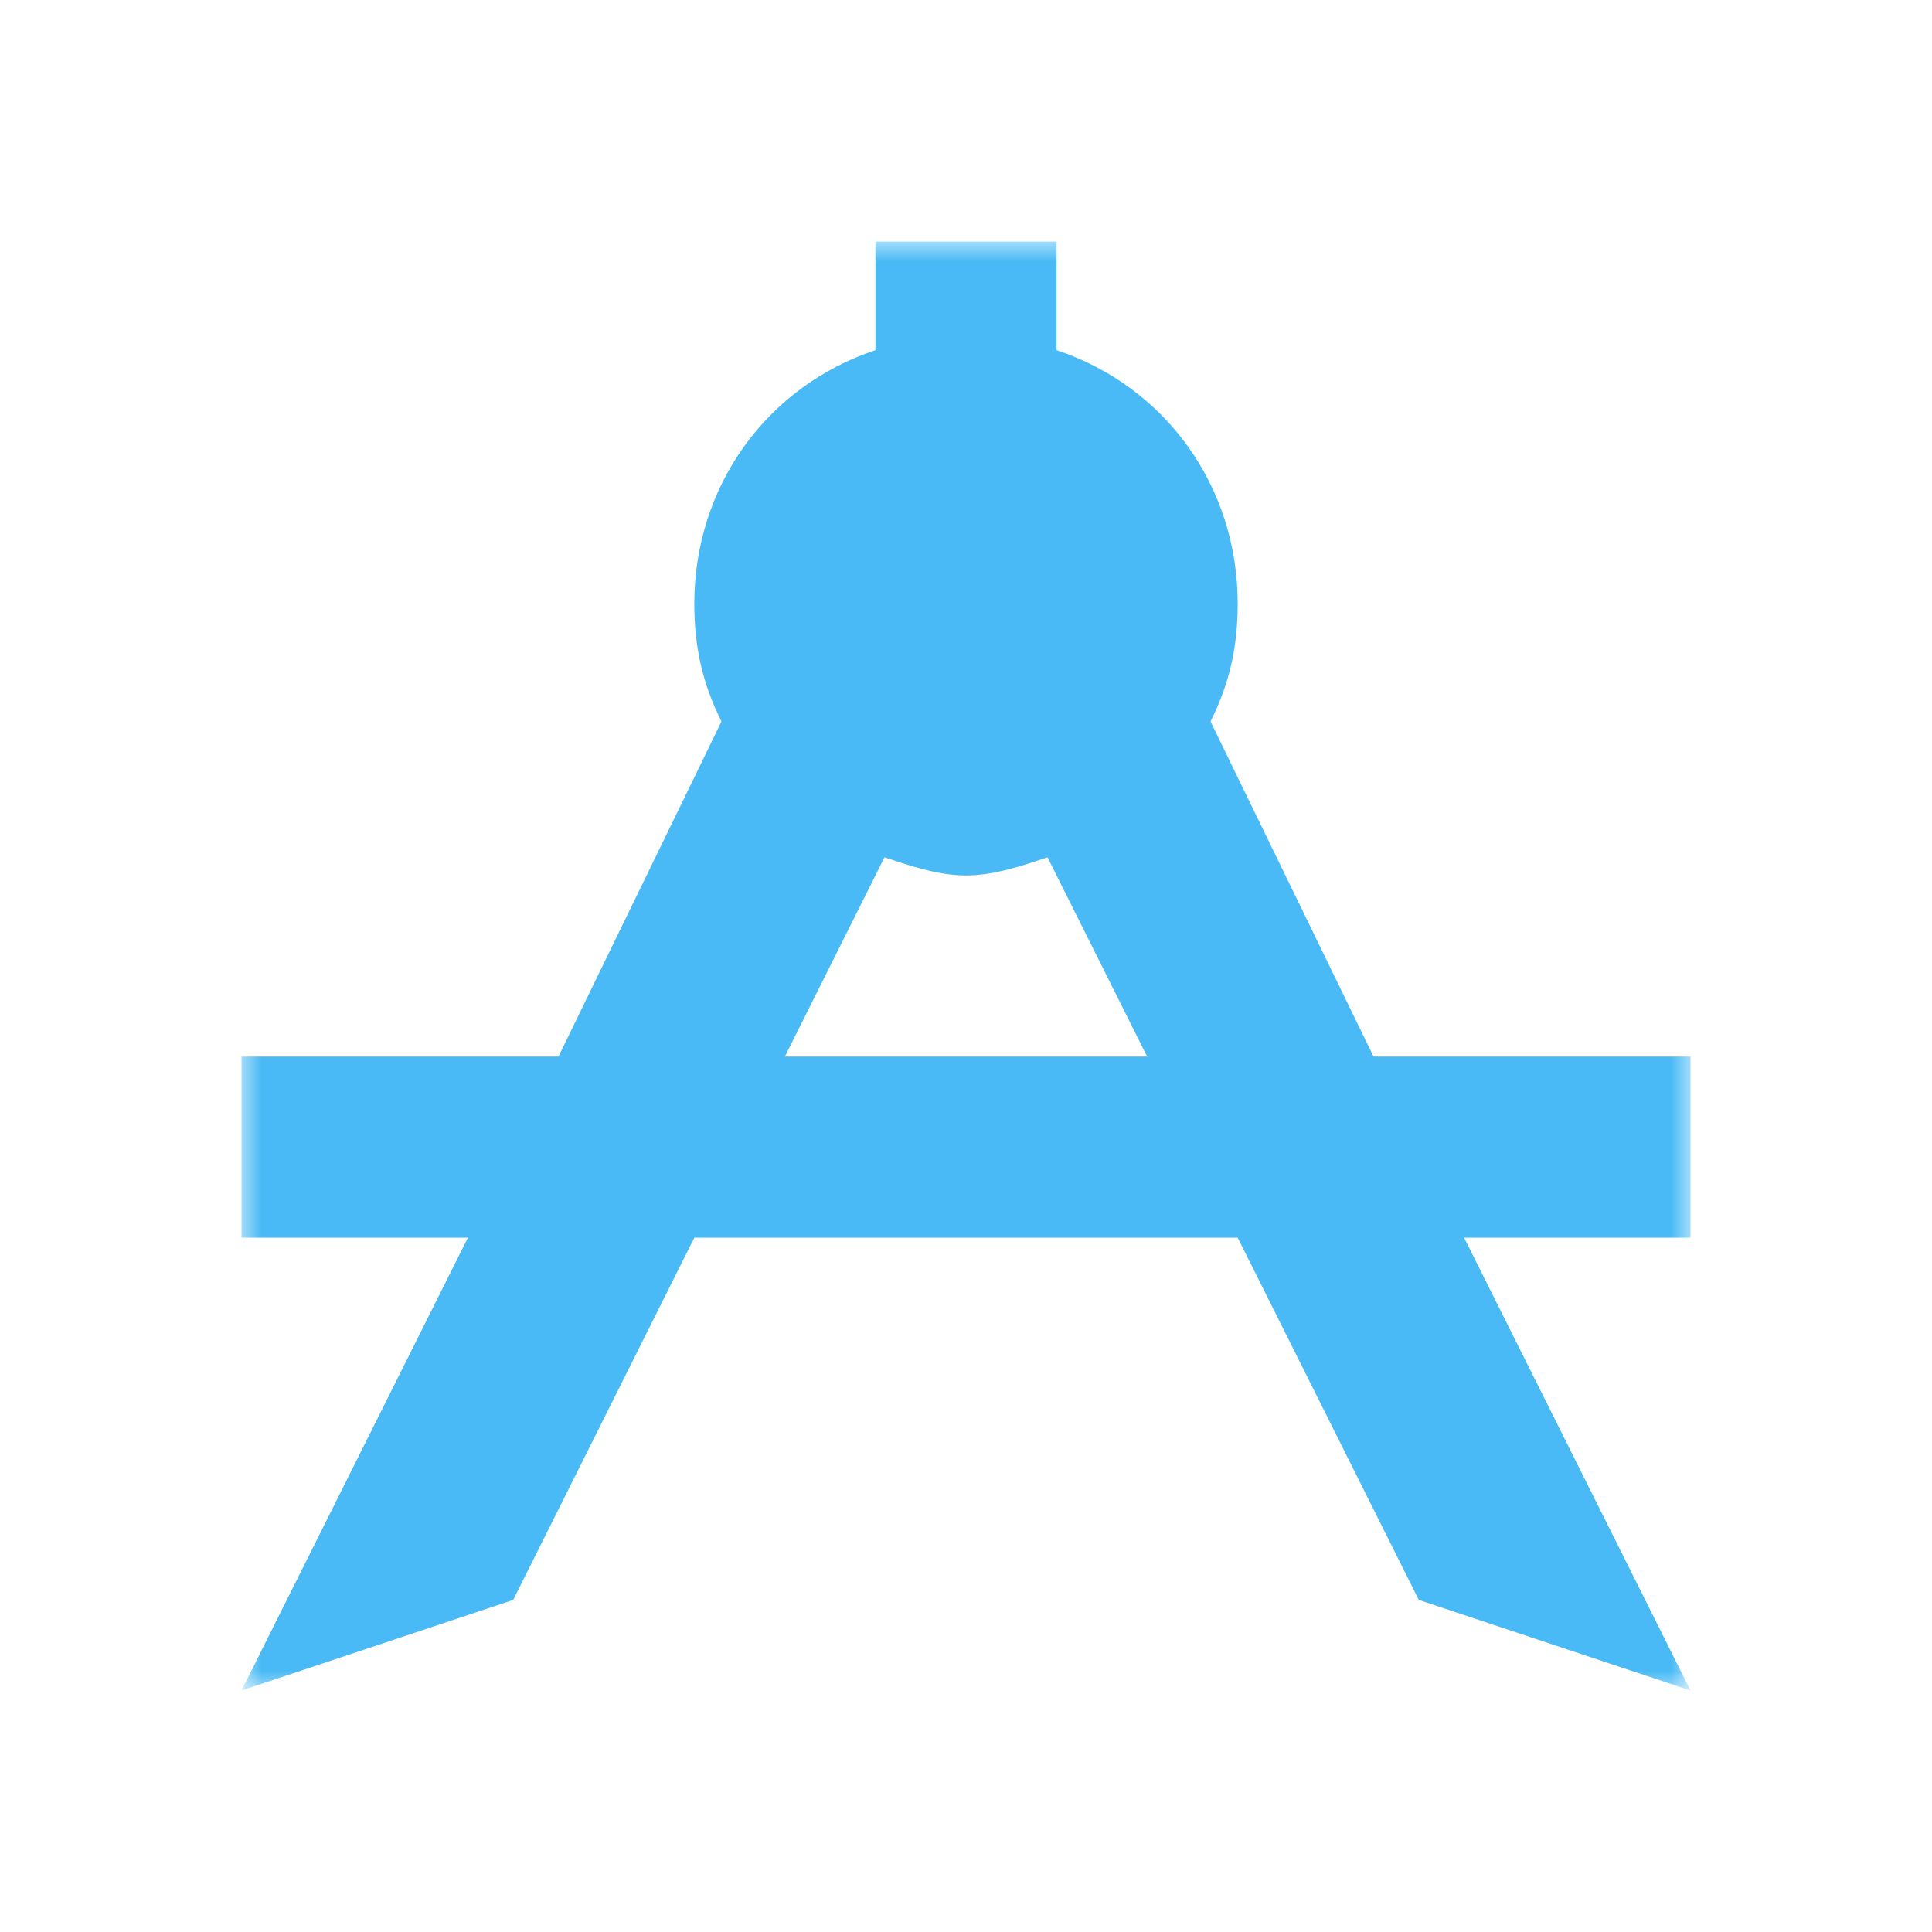 <svg width="48" height="48" viewBox="0 0 48 48" fill="none" xmlns="http://www.w3.org/2000/svg">
<mask id="mask0_1260_30539" style="mask-type:luminance" maskUnits="userSpaceOnUse" x="6" y="6" width="36" height="36">
<path d="M42 6H6V42H42V6Z" fill="white"/>
</mask>
<g mask="url(#mask0_1260_30539)">
<path d="M42 26.25H34.125L30.075 17.925C30.525 17.025 30.75 16.125 30.75 15C30.75 12.075 28.95 9.6 26.25 8.7V6H21.75V8.7C19.05 9.6 17.25 12.075 17.25 15C17.25 16.125 17.475 17.025 17.925 17.925L13.875 26.25H6V30.75H11.625L6 42L12.75 39.75L17.25 30.75H30.75L35.25 39.75L42 42L36.375 30.75H42V26.25ZM19.5 26.25L21.975 21.3C22.65 21.525 23.325 21.75 24 21.75C24.675 21.75 25.35 21.525 26.025 21.3L28.5 26.25H19.5Z" fill="#49BAF5"/>
</g>
</svg>
